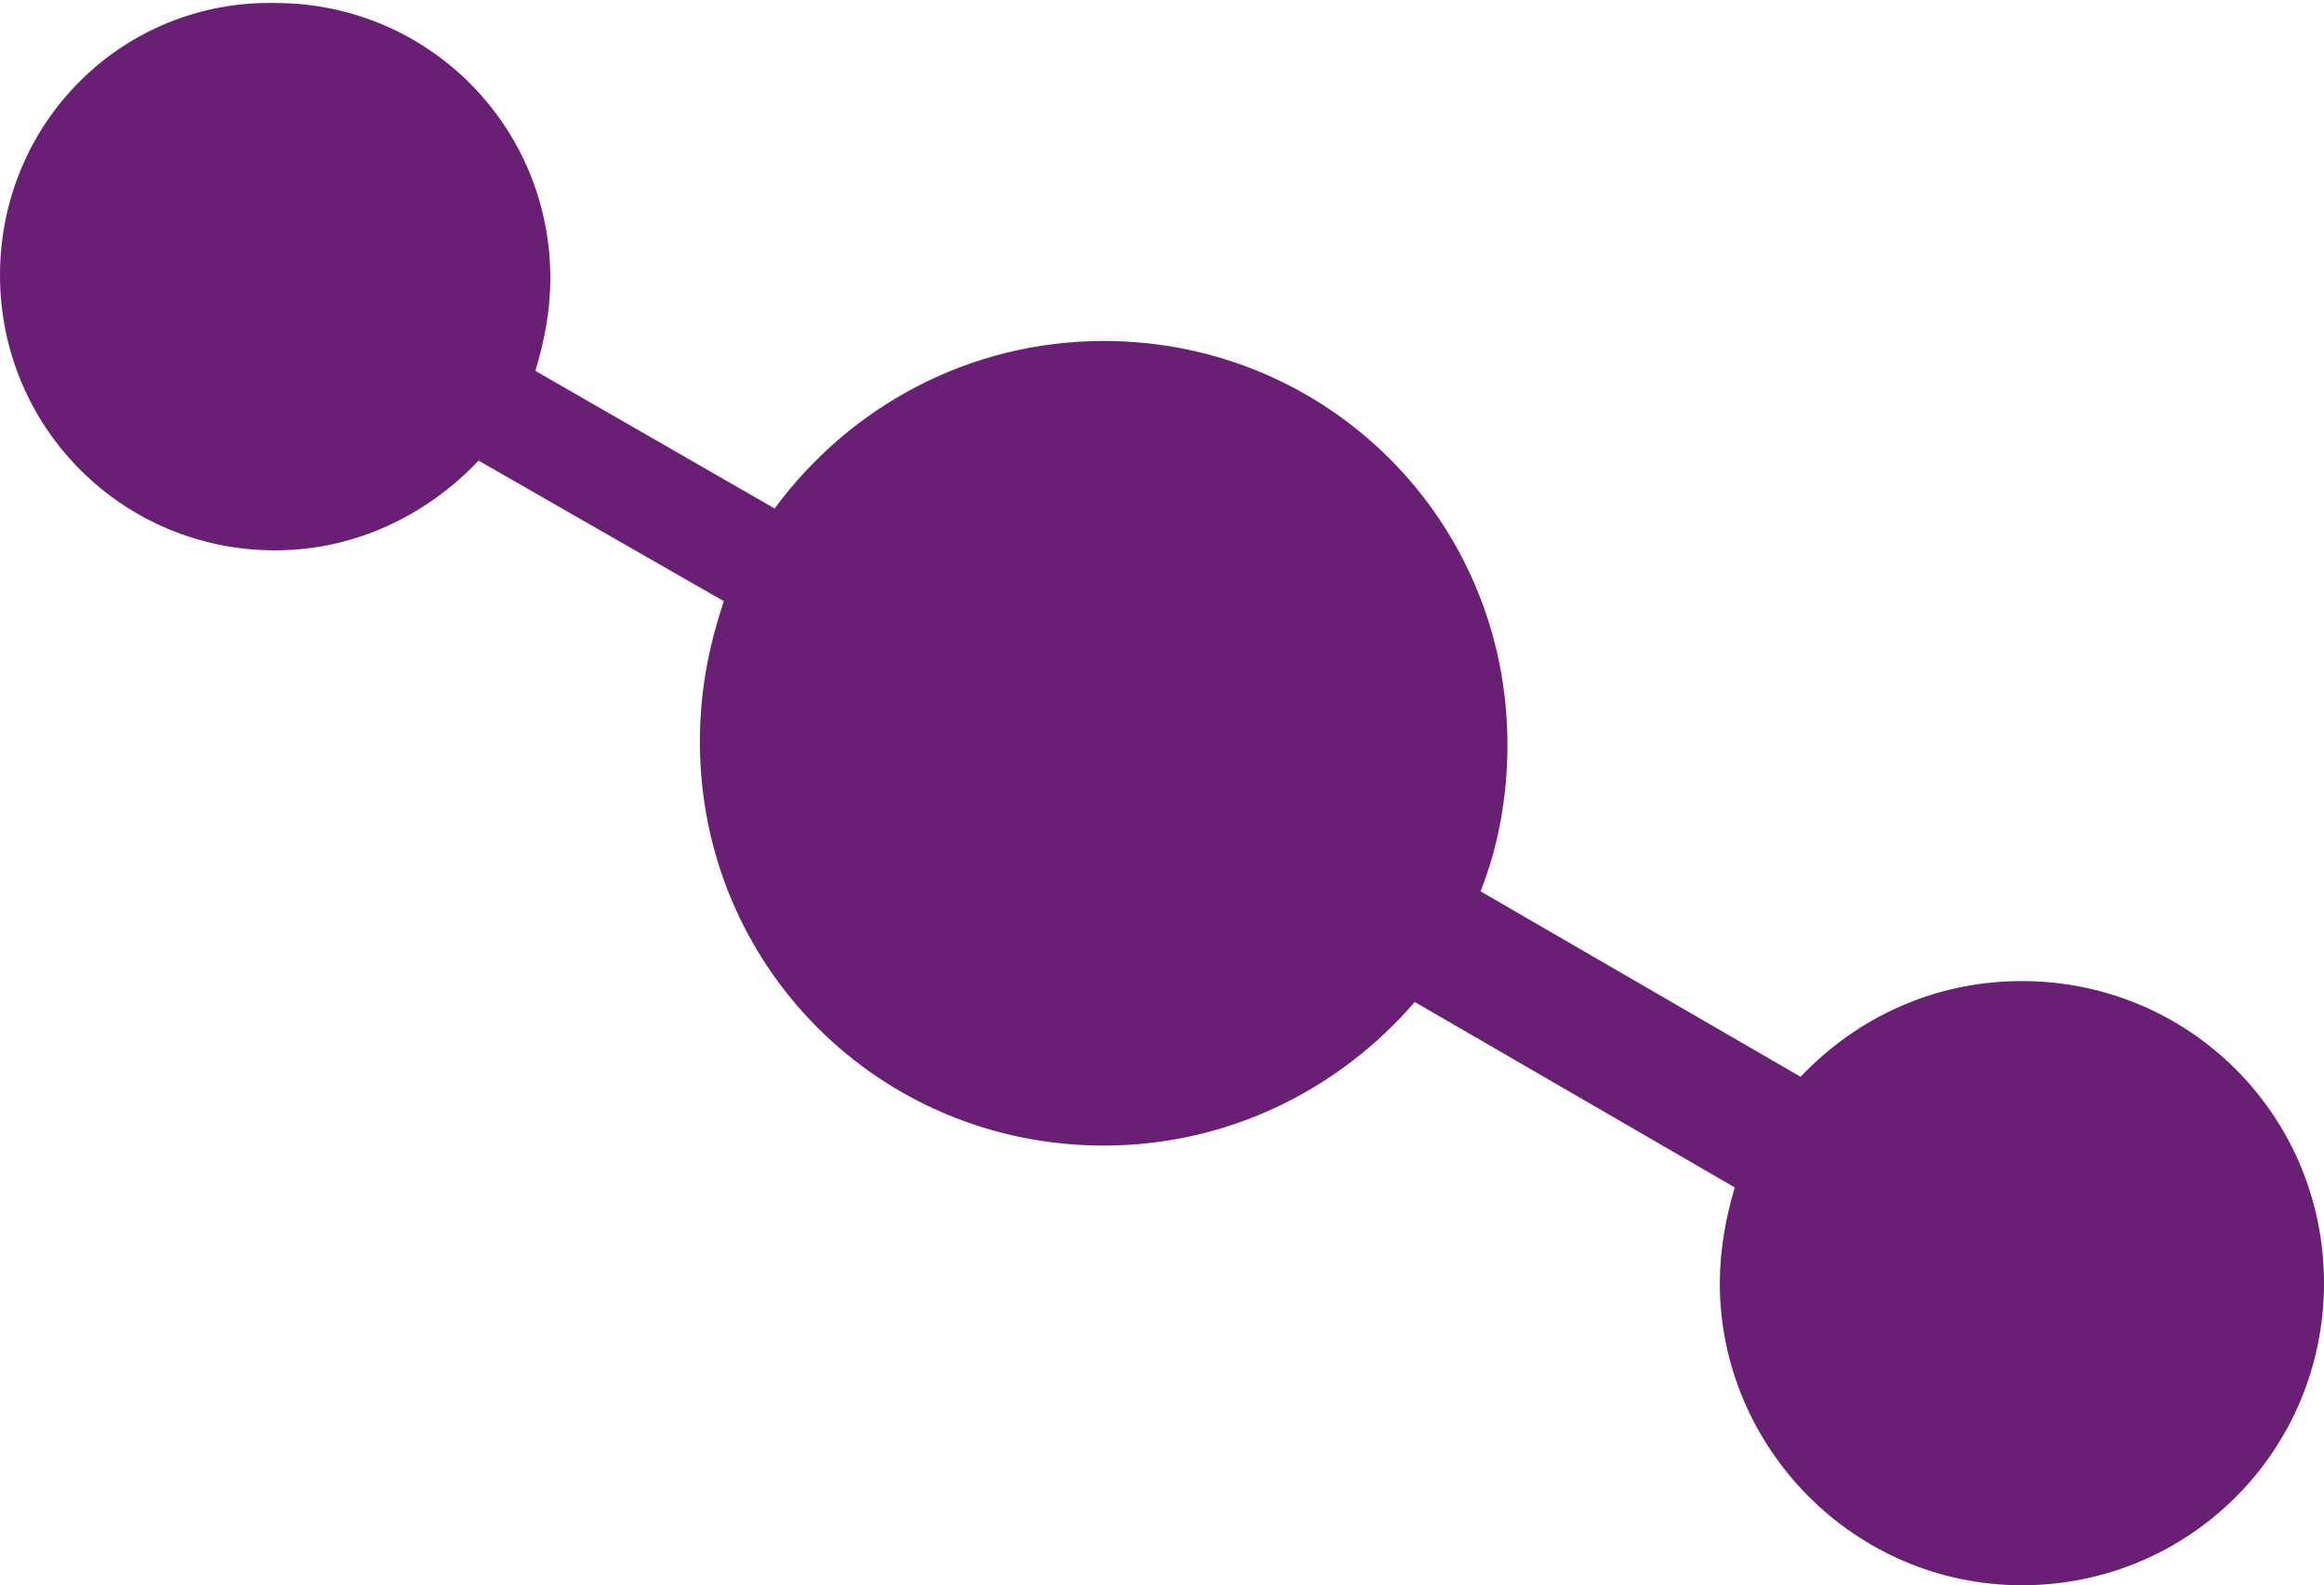 <?xml version="1.0" encoding="utf-8"?>
<!-- Generator: Adobe Illustrator 24.0.3, SVG Export Plug-In . SVG Version: 6.00 Build 0)  -->
<svg version="1.1" id="Layer_1" xmlns="http://www.w3.org/2000/svg" xmlns:xlink="http://www.w3.org/1999/xlink" x="0px" y="0px"
	 viewBox="0 0 77.7 53" style="enable-background:new 0 0 77.7 53;" xml:space="preserve">
<style type="text/css">
	.st0{fill:#691F74;}
</style>
<path class="st0" d="M0,9.2c0,5.1,4.1,9.2,9.2,9.2c2.7,0,5.1-1.2,6.8-3l8.2,4.7c-0.5,1.5-0.8,3-0.8,4.7c0,7.5,6,13.5,13.5,13.5
	c4.2,0,7.9-1.9,10.4-4.8L58,39.7c-0.3,1-0.5,2.1-0.5,3.2C57.5,48.4,62,53,67.6,53c5.6,0,10.1-4.5,10.1-10.1s-4.5-10.1-10.1-10.1
	c-2.9,0-5.5,1.2-7.4,3.2l-10.7-6.2c0.6-1.5,0.9-3.2,0.9-4.9c0-7.5-6-13.5-13.5-13.5c-4.5,0-8.5,2.2-11,5.6l-8-4.6
	c0.3-1,0.5-2,0.5-3.1c0-5.1-4.1-9.2-9.2-9.2C4.1,0,0,4.1,0,9.2z"/>
</svg>

